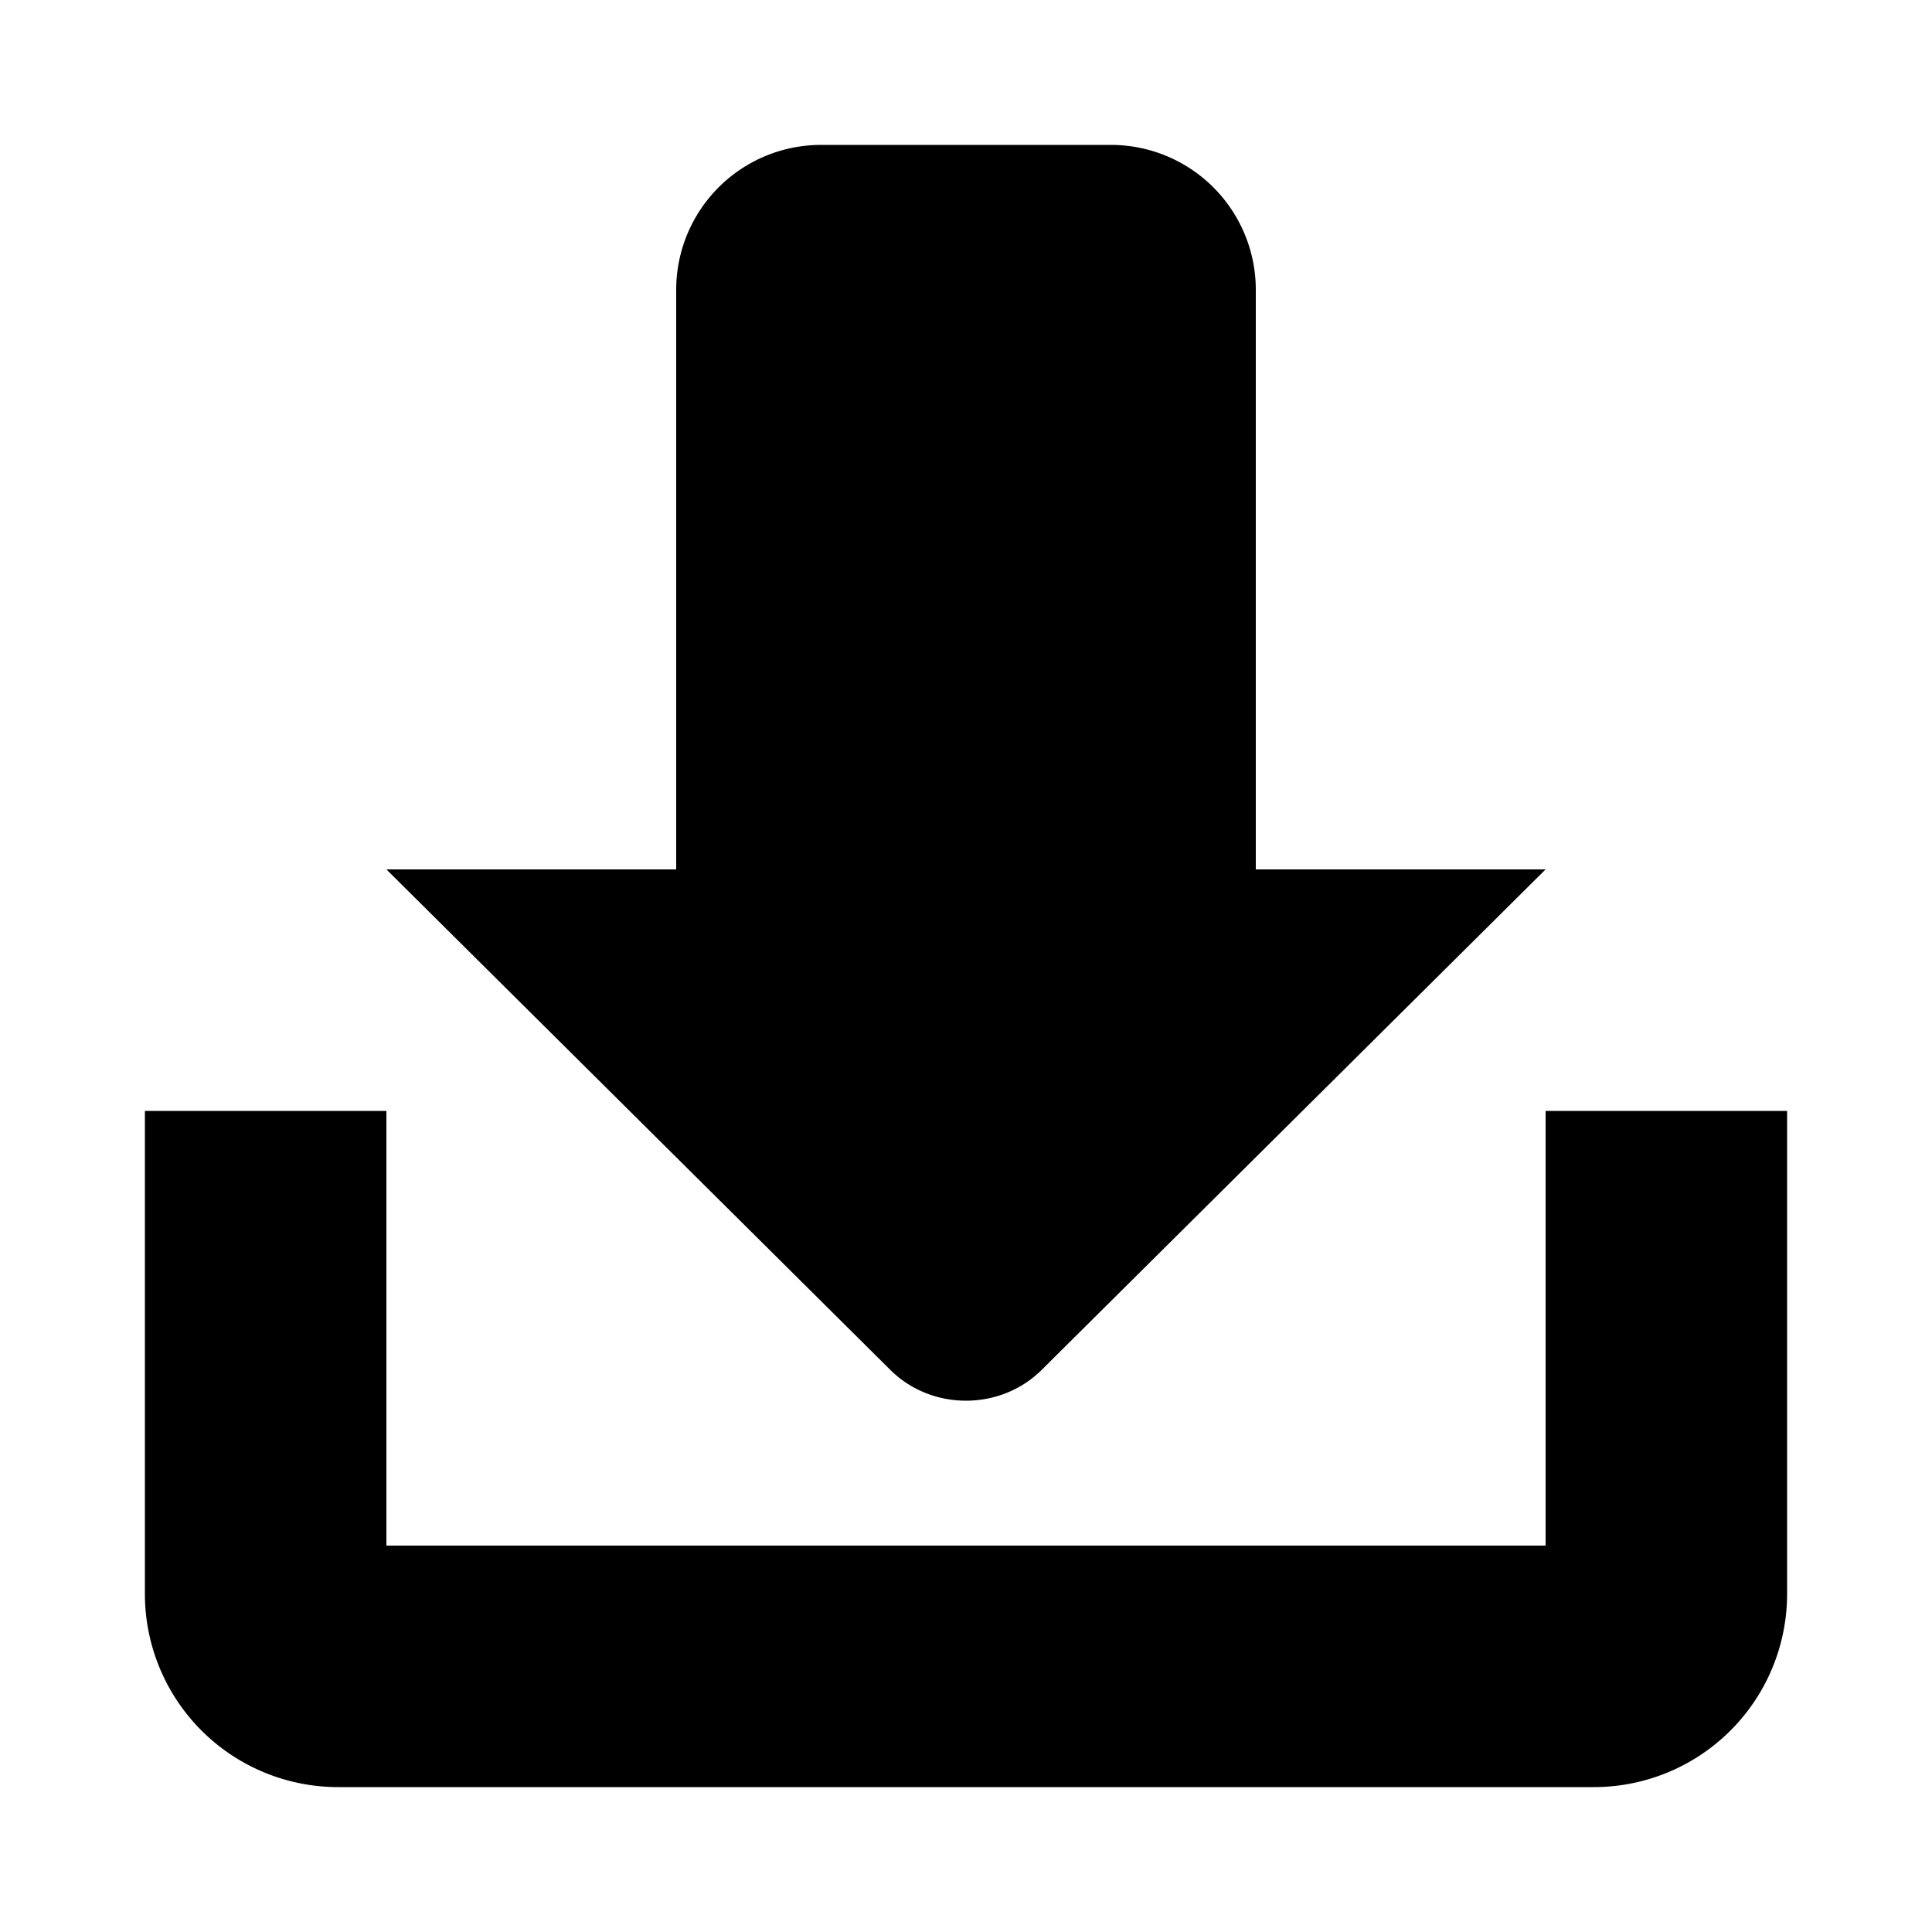 <svg xmlns="http://www.w3.org/2000/svg" width="1000" height="1000" viewBox="0 0 1000 1000">
  <defs>
    <style>
      .cls-1 {
        fill-rule: evenodd;
      }
    </style>
  </defs>
  <path class="cls-1" d="M800,575V800H200V575H75V825A100,100,0,0,0,175,925H825A100,100,0,0,0,925,825V575H800ZM650,450V150a75,75,0,0,0-75-75H425a75,75,0,0,0-75,75V450H200L350,598.981l110.858,110.1c21.365,21.22,56.919,21.22,78.284,0L650,598.981,800,450H650Z"/>
</svg>
<!--rss params start selur eriWtaF 3209872534fwcs_deps:::___:::unknowndepsrss params end selur eriWtaF 32474893457-->